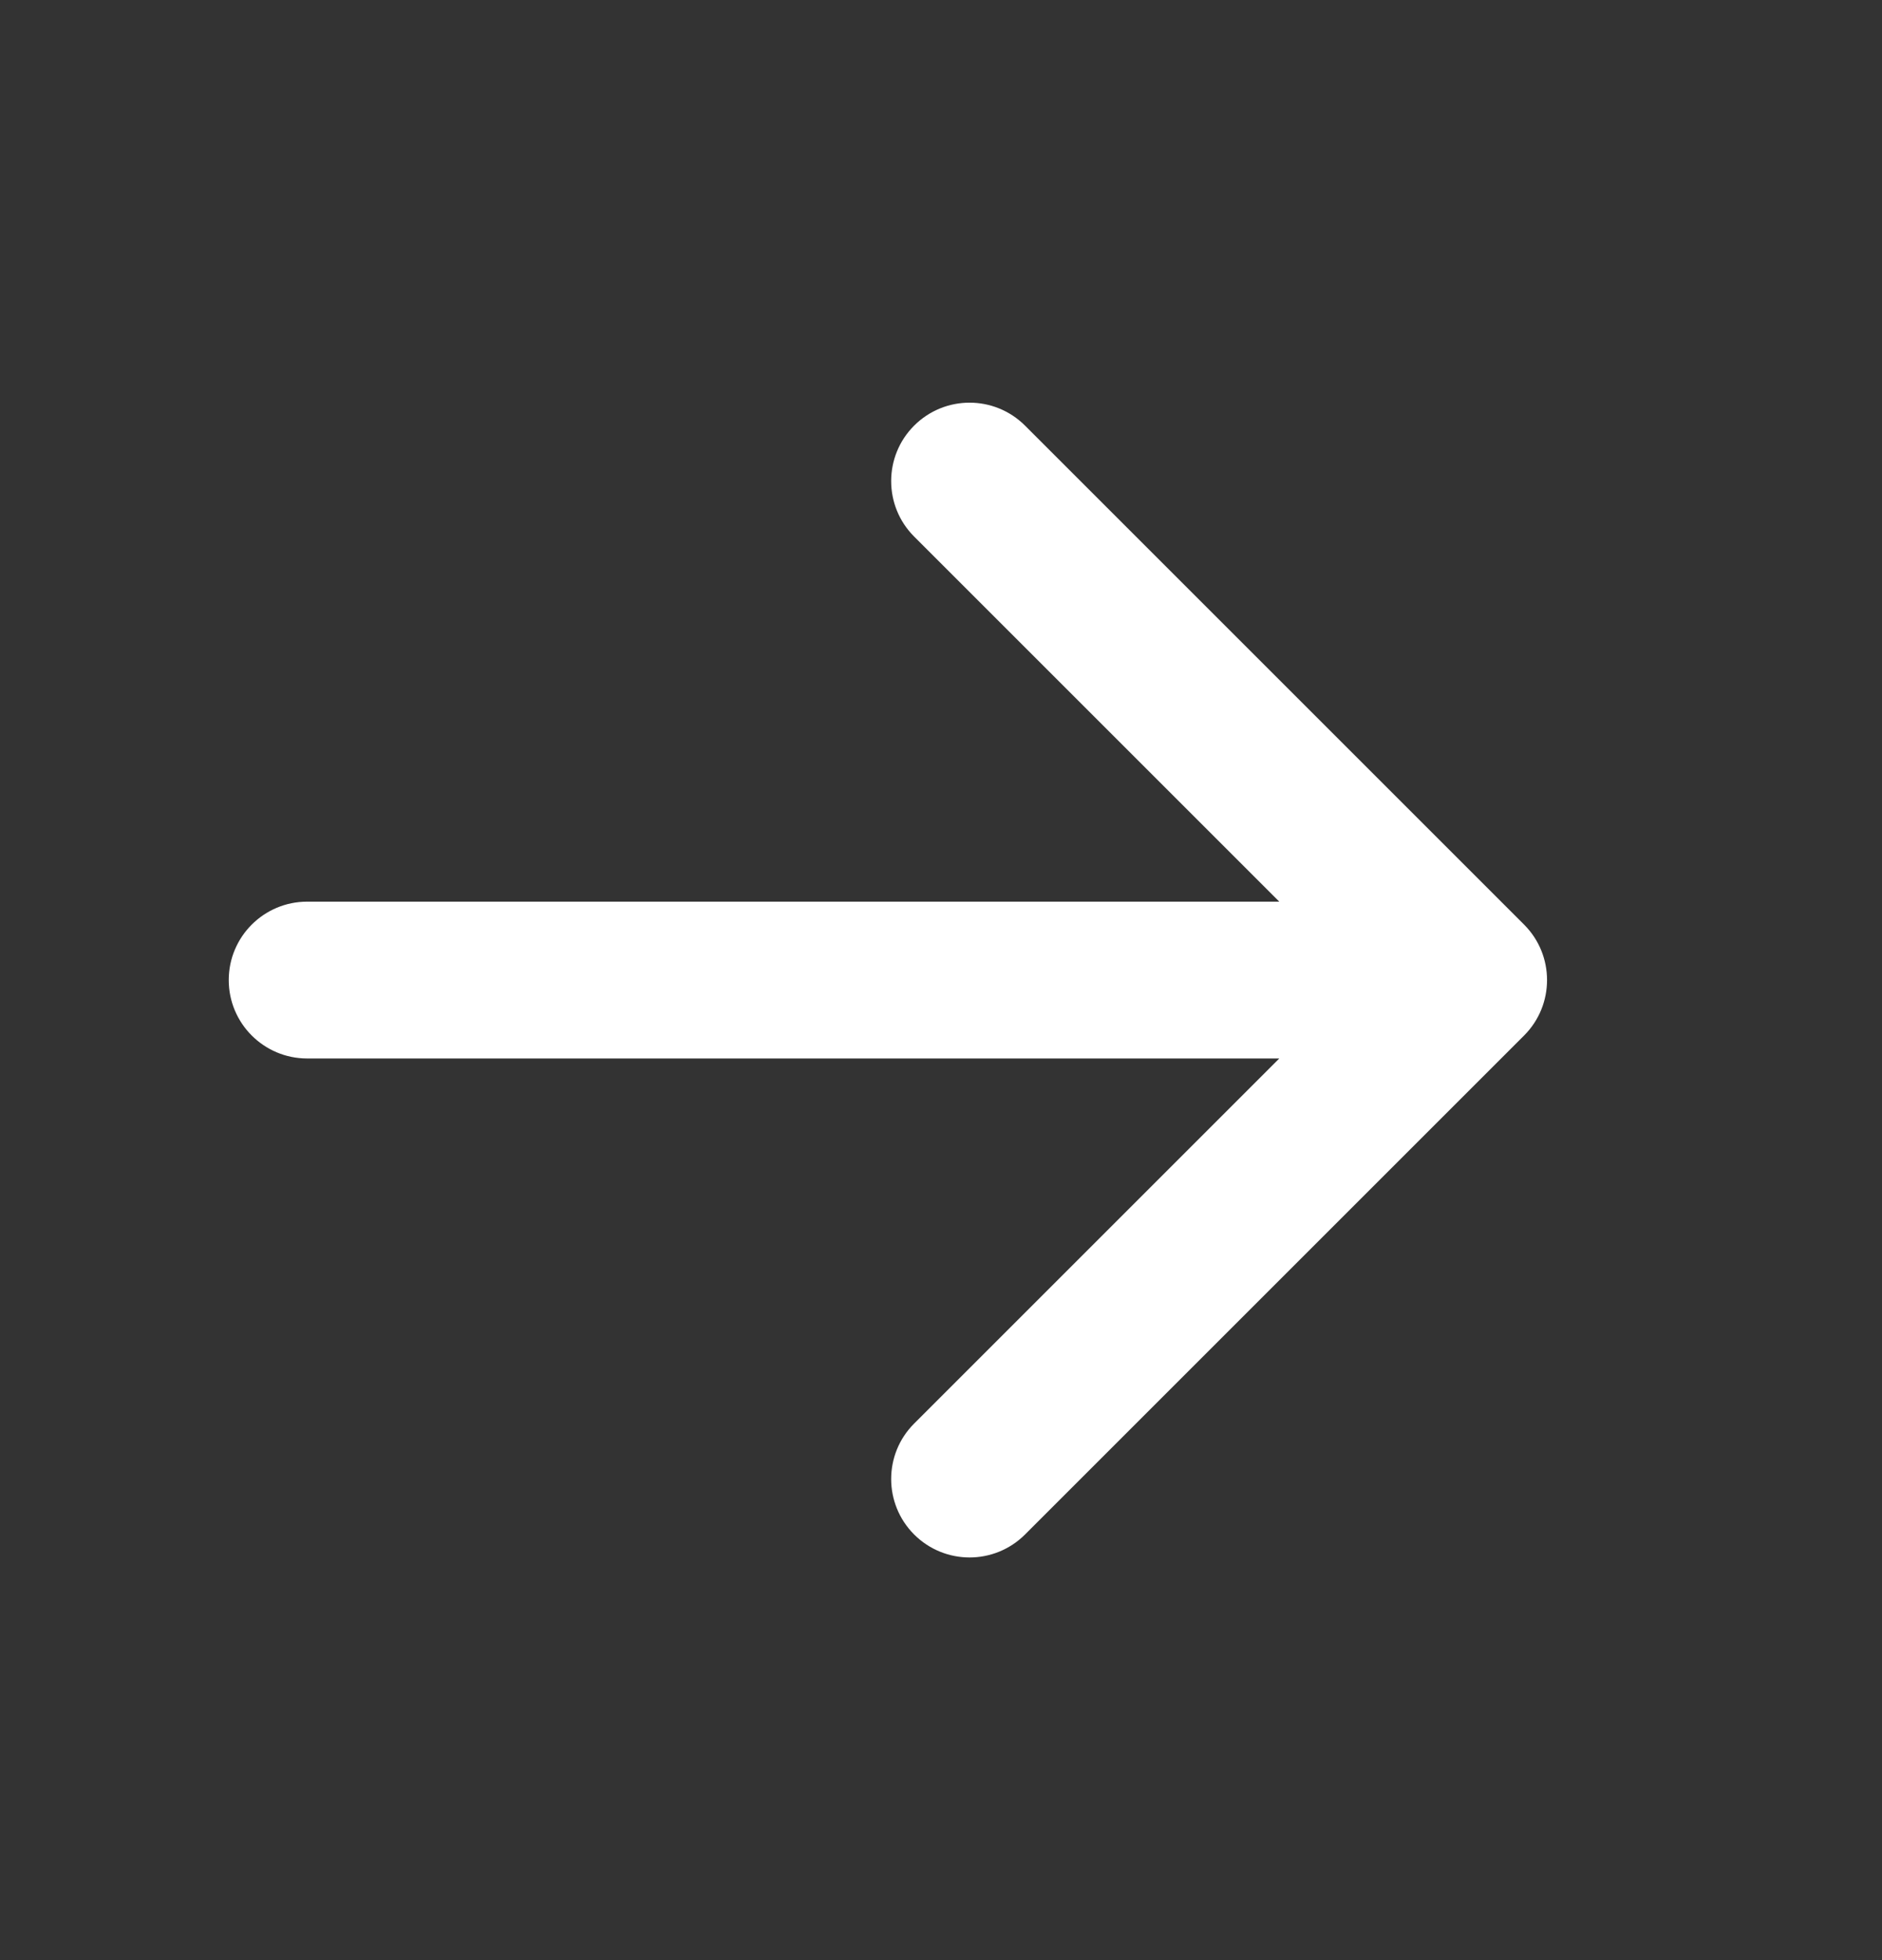 <svg width="24" height="25" viewBox="0 0 24 25" fill="none" xmlns="http://www.w3.org/2000/svg">
<rect x="0" y="0" width="24" height="25" fill="#333333" stroke="none"/>
<path d="M3.917 11.5C3.365 11.5 2.917 11.948 2.917 12.5C2.917 13.052 3.365 13.5 3.917 13.5L3.917 11.5ZM19.436 13.207C19.826 12.817 19.826 12.183 19.436 11.793L13.072 5.429C12.681 5.038 12.048 5.038 11.657 5.429C11.267 5.819 11.267 6.453 11.657 6.843L17.314 12.5L11.657 18.157C11.267 18.547 11.267 19.18 11.657 19.571C12.048 19.962 12.681 19.962 13.072 19.571L19.436 13.207ZM3.917 13.5L18.729 13.5L18.729 11.5L3.917 11.5L3.917 13.5Z" fill="white"/>
</svg>
